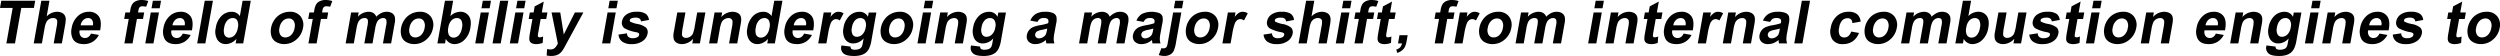 <svg xmlns="http://www.w3.org/2000/svg" viewBox="0 0 990.816 22.178"><g id="レイヤー_2" data-name="レイヤー 2"><g id="レイヤー_1-2" data-name="レイヤー 1"><path d="M2.529,17.2,5.02,3.15H0L.508.289H13.95L13.442,3.15H8.435L5.944,17.2Z"/><path d="M19.6.289,18.5,6.508a5.79,5.79,0,0,1,4.076-1.835,4.276,4.276,0,0,1,1.945.416A2.564,2.564,0,0,1,25.69,6.15a3.272,3.272,0,0,1,.37,1.431,12.975,12.975,0,0,1-.265,2.435L24.521,17.2H21.279l1.148-6.474a9.657,9.657,0,0,0,.249-2.446,1.274,1.274,0,0,0-.507-.825,1.835,1.835,0,0,0-1.116-.306,3.06,3.06,0,0,0-1.512.392A2.924,2.924,0,0,0,18.4,8.729a7.889,7.889,0,0,0-.709,2.337L16.605,17.2H13.363l3-16.916Z"/><path d="M36.055,13.305l3.133.542a6.822,6.822,0,0,1-2.446,2.706,6.593,6.593,0,0,1-3.528.928q-3.2,0-4.36-2.088a6.339,6.339,0,0,1-.464-4.223A8.132,8.132,0,0,1,30.828,6.4,6.265,6.265,0,0,1,35.16,4.673a4.533,4.533,0,0,1,4,1.806q1.262,1.806.531,5.533H31.563a2.888,2.888,0,0,0,.388,2.244,2.037,2.037,0,0,0,1.727.8,2.3,2.3,0,0,0,1.354-.416A3.269,3.269,0,0,0,36.055,13.305Zm.764-3.278a2.752,2.752,0,0,0-.347-2.14,1.85,1.85,0,0,0-1.555-.733,2.7,2.7,0,0,0-1.891.773,3.594,3.594,0,0,0-1.053,2.1Z"/><path d="M49.673,4.95h1.8l.163-.923a6.882,6.882,0,0,1,.738-2.308A3.36,3.36,0,0,1,53.805.479,5.182,5.182,0,0,1,56.123,0a8.331,8.331,0,0,1,2.638.416l-.84,2.261a6,6,0,0,0-1.455-.184,1.551,1.551,0,0,0-1.069.328,2.242,2.242,0,0,0-.529,1.264l-.153.865h2.423L56.686,7.5H54.263l-1.72,9.7H49.3l1.72-9.7h-1.8Z"/><path d="M57.583,17.2,59.755,4.95H63L60.825,17.2ZM60.049,3.289l.532-3h3.242l-.532,3Z"/><path d="M72.433,13.305l3.133.542a6.814,6.814,0,0,1-2.446,2.706,6.6,6.6,0,0,1-3.528.928q-3.2,0-4.361-2.088a6.34,6.34,0,0,1-.463-4.223A8.132,8.132,0,0,1,67.206,6.4a6.265,6.265,0,0,1,4.332-1.725,4.533,4.533,0,0,1,4,1.806q1.261,1.806.53,5.533H67.941a2.888,2.888,0,0,0,.388,2.244,2.037,2.037,0,0,0,1.727.8,2.3,2.3,0,0,0,1.354-.416A3.269,3.269,0,0,0,72.433,13.305Zm.764-3.278a2.752,2.752,0,0,0-.347-2.14A1.85,1.85,0,0,0,71.3,7.154a2.7,2.7,0,0,0-1.892.773,3.6,3.6,0,0,0-1.052,2.1Z"/><path d="M78.146,17.2l3-16.916h3.242l-3,16.916Z"/><path d="M96.393,17.2H93.381l.319-1.8a6.3,6.3,0,0,1-2.049,1.563,5.1,5.1,0,0,1-2.15.513,3.84,3.84,0,0,1-3.316-1.7,6.175,6.175,0,0,1-.664-4.749,8.178,8.178,0,0,1,2.3-4.737,5.719,5.719,0,0,1,3.991-1.621,3.768,3.768,0,0,1,3.251,1.708L96.147.289h3.244Zm-7.522-6.393a5.294,5.294,0,0,0,.039,2.839,1.985,1.985,0,0,0,1.967,1.269,2.894,2.894,0,0,0,2.073-.952,5.2,5.2,0,0,0,1.288-2.844,4.4,4.4,0,0,0-.222-3.041,1.983,1.983,0,0,0-1.786-.929,2.939,2.939,0,0,0-2.095.918A4.924,4.924,0,0,0,88.871,10.812Z"/><path d="M107.466,10.9a7.782,7.782,0,0,1,1.35-3.127,7.08,7.08,0,0,1,2.665-2.307,7.537,7.537,0,0,1,3.4-.8,5.127,5.127,0,0,1,4.238,1.806,5.428,5.428,0,0,1,.968,4.564,7.683,7.683,0,0,1-2.61,4.61,7.2,7.2,0,0,1-4.842,1.828,6.313,6.313,0,0,1-3.079-.761,4.048,4.048,0,0,1-1.93-2.233A6.947,6.947,0,0,1,107.466,10.9Zm3.293.174a3.624,3.624,0,0,0,.37,2.792,2.272,2.272,0,0,0,1.963.969,3.284,3.284,0,0,0,2.3-.969,4.915,4.915,0,0,0,1.358-2.816,3.612,3.612,0,0,0-.368-2.769,2.259,2.259,0,0,0-1.958-.969,3.3,3.3,0,0,0-2.306.969A4.845,4.845,0,0,0,110.759,11.078Z"/><path d="M122.605,4.95h1.8l.163-.923a6.9,6.9,0,0,1,.739-2.308,3.357,3.357,0,0,1,1.43-1.24A5.186,5.186,0,0,1,129.056,0a8.325,8.325,0,0,1,2.637.416l-.839,2.261a6,6,0,0,0-1.456-.184,1.548,1.548,0,0,0-1.068.328,2.235,2.235,0,0,0-.529,1.264l-.154.865h2.423l-.452,2.55H127.2l-1.719,9.7h-3.243l1.72-9.7h-1.8Z"/><path d="M139.162,4.95h2.988l-.3,1.674a5.839,5.839,0,0,1,4.165-1.951,3.647,3.647,0,0,1,1.957.485,2.891,2.891,0,0,1,1.159,1.466,7.285,7.285,0,0,1,2-1.466,4.806,4.806,0,0,1,2.082-.485,3.929,3.929,0,0,1,2.188.549,2.627,2.627,0,0,1,1.111,1.609A6.828,6.828,0,0,1,156.4,9.37L155.014,17.2h-3.243l1.242-7a5.009,5.009,0,0,0,.082-2.354,1.26,1.26,0,0,0-1.262-.693,2.552,2.552,0,0,0-1.354.416A2.957,2.957,0,0,0,149.4,8.787a9.677,9.677,0,0,0-.713,2.533L147.641,17.2H144.4l1.191-6.716a9.2,9.2,0,0,0,.234-2.308,1.169,1.169,0,0,0-.4-.773,1.492,1.492,0,0,0-.942-.254,2.713,2.713,0,0,0-1.421.4A2.85,2.85,0,0,0,142,8.724a9.591,9.591,0,0,0-.708,2.526L140.232,17.2H136.99Z"/><path d="M158.991,10.9a7.8,7.8,0,0,1,1.351-3.127,7.072,7.072,0,0,1,2.665-2.307,7.53,7.53,0,0,1,3.4-.8,5.127,5.127,0,0,1,4.239,1.806,5.431,5.431,0,0,1,.967,4.564,7.683,7.683,0,0,1-2.61,4.61,7.2,7.2,0,0,1-4.842,1.828,6.315,6.315,0,0,1-3.079-.761,4.052,4.052,0,0,1-1.93-2.233A6.947,6.947,0,0,1,158.991,10.9Zm3.293.174a3.624,3.624,0,0,0,.37,2.792,2.273,2.273,0,0,0,1.963.969,3.284,3.284,0,0,0,2.3-.969,4.909,4.909,0,0,0,1.358-2.816,3.612,3.612,0,0,0-.368-2.769,2.259,2.259,0,0,0-1.958-.969,3.3,3.3,0,0,0-2.3.969A4.84,4.84,0,0,0,162.284,11.078Z"/><path d="M173.353,17.2l3-16.916h3.242l-1.08,6.092a5.545,5.545,0,0,1,3.857-1.708,3.965,3.965,0,0,1,3.417,1.621q1.177,1.622.64,4.657a8.464,8.464,0,0,1-2.352,4.835,5.616,5.616,0,0,1-3.929,1.7,3.951,3.951,0,0,1-1.978-.524,3.831,3.831,0,0,1-1.485-1.552l-.319,1.8Zm4.352-6.393a4.857,4.857,0,0,0,.1,2.815,2.078,2.078,0,0,0,2.009,1.293A2.784,2.784,0,0,0,181.807,14a5.316,5.316,0,0,0,1.268-2.89,4.378,4.378,0,0,0-.225-3.029,1.982,1.982,0,0,0-1.785-.929,2.945,2.945,0,0,0-2.1.906A4.939,4.939,0,0,0,177.705,10.812Z"/><path d="M188.35,17.2,190.521,4.95h3.243L191.592,17.2Zm2.465-13.916.533-3h3.242l-.532,3Z"/><path d="M195.208,17.2l3-16.916h3.242l-3,16.916Z"/><path d="M202.066,17.2,204.238,4.95h3.242L205.309,17.2Zm2.466-13.916.532-3h3.243l-.533,3Z"/><path d="M216.95,4.95l-.458,2.585h-2.215l-.876,4.939a12.762,12.762,0,0,0-.246,1.748.564.564,0,0,0,.216.409.79.79,0,0,0,.519.162,4.688,4.688,0,0,0,1.359-.312L215.081,17a7.088,7.088,0,0,1-2.647.484,3.7,3.7,0,0,1-1.53-.293,1.806,1.806,0,0,1-.9-.762,2.634,2.634,0,0,1-.233-1.264,16.181,16.181,0,0,1,.3-2.285l.947-5.342h-1.489l.458-2.585h1.489l.432-2.434L215.5.623l-.767,4.327Z"/><path d="M218.6,4.95h3.45l1.389,8.7,4.4-8.7H231.2l-6.417,11.793-1.151,2.135a11.084,11.084,0,0,1-1.1,1.639,4.62,4.62,0,0,1-1.052.917,4.7,4.7,0,0,1-1.331.548,6.82,6.82,0,0,1-1.691.2,8.106,8.106,0,0,1-1.8-.2l.162-2.539a6.77,6.77,0,0,0,1.346.15,2.414,2.414,0,0,0,1.791-.663,5.817,5.817,0,0,0,1.131-1.691Z"/><path d="M238.619,17.2,240.791,4.95h3.242L241.861,17.2Zm2.466-13.916.532-3h3.242l-.532,3Z"/><path d="M245.134,13.708l3.342-.5a1.949,1.949,0,0,0,.588,1.437,2.477,2.477,0,0,0,1.69.49,3.626,3.626,0,0,0,1.974-.461,1.274,1.274,0,0,0,.58-.866.741.741,0,0,0-.121-.611,2.139,2.139,0,0,0-1.01-.427,14.885,14.885,0,0,1-4.693-1.581,2.648,2.648,0,0,1-.965-2.758,4.2,4.2,0,0,1,1.732-2.677,6.722,6.722,0,0,1,4.093-1.085,6.047,6.047,0,0,1,3.593.82,3.347,3.347,0,0,1,1.255,2.423l-3.158.565a1.515,1.515,0,0,0-.55-1.1,2.4,2.4,0,0,0-1.5-.381,3.907,3.907,0,0,0-1.9.358.957.957,0,0,0-.486.658.6.6,0,0,0,.219.588,10.405,10.405,0,0,0,2.867.912,7.466,7.466,0,0,1,3.363,1.442,2.584,2.584,0,0,1,.588,2.412,4.591,4.591,0,0,1-1.922,2.9,7.154,7.154,0,0,1-4.38,1.211,5.993,5.993,0,0,1-3.783-1.015A3.742,3.742,0,0,1,245.134,13.708Z"/><path d="M274.376,17.2l.325-1.835a6.086,6.086,0,0,1-2.034,1.546,5.545,5.545,0,0,1-2.4.565,3.971,3.971,0,0,1-2.12-.542A2.5,2.5,0,0,1,267,15.416a6.527,6.527,0,0,1,.042-2.711l1.375-7.755h3.242l-1,5.632a15.865,15.865,0,0,0-.383,3.167,1.381,1.381,0,0,0,.489.923,1.742,1.742,0,0,0,1.14.34,2.946,2.946,0,0,0,1.569-.455,3.012,3.012,0,0,0,1.1-1.131,14.427,14.427,0,0,0,.828-3.306l.916-5.17h3.243L277.388,17.2Z"/><path d="M292.193,17.2h-3.242l1.109-6.254a9.7,9.7,0,0,0,.247-2.568,1.431,1.431,0,0,0-.515-.9,1.669,1.669,0,0,0-1.067-.324A3.113,3.113,0,0,0,286,8.839a11.61,11.61,0,0,0-.747,2.815l-.983,5.551h-3.244L283.2,4.95h3.012l-.319,1.8A5.966,5.966,0,0,1,290.3,4.673a4.387,4.387,0,0,1,1.893.387,2.558,2.558,0,0,1,1.169.986,3.006,3.006,0,0,1,.394,1.362,10.134,10.134,0,0,1-.208,2.181Z"/><path d="M307.1,17.2h-3.012l.318-1.8a6.284,6.284,0,0,1-2.048,1.563,5.1,5.1,0,0,1-2.15.513,3.839,3.839,0,0,1-3.316-1.7,6.175,6.175,0,0,1-.664-4.749,8.178,8.178,0,0,1,2.3-4.737,5.719,5.719,0,0,1,3.992-1.621,3.767,3.767,0,0,1,3.25,1.708L306.852.289H310.1Zm-7.522-6.393a5.294,5.294,0,0,0,.039,2.839,1.986,1.986,0,0,0,1.967,1.269,2.892,2.892,0,0,0,2.073-.952,5.2,5.2,0,0,0,1.288-2.844,4.4,4.4,0,0,0-.222-3.041,1.982,1.982,0,0,0-1.785-.929,2.94,2.94,0,0,0-2.1.918A4.924,4.924,0,0,0,299.575,10.812Z"/><path d="M318.663,13.305l3.134.542a6.822,6.822,0,0,1-2.446,2.706,6.6,6.6,0,0,1-3.529.928q-3.2,0-4.36-2.088A6.339,6.339,0,0,1,311,11.17,8.133,8.133,0,0,1,313.437,6.4a6.264,6.264,0,0,1,4.332-1.725,4.533,4.533,0,0,1,4,1.806q1.26,1.806.53,5.533h-8.123a2.88,2.88,0,0,0,.388,2.244,2.036,2.036,0,0,0,1.726.8,2.305,2.305,0,0,0,1.355-.416A3.276,3.276,0,0,0,318.663,13.305Zm.765-3.278a2.756,2.756,0,0,0-.348-2.14,1.848,1.848,0,0,0-1.555-.733,2.7,2.7,0,0,0-1.891.773,3.594,3.594,0,0,0-1.053,2.1Z"/><path d="M327.524,17.2h-3.242L326.454,4.95h3.012l-.309,1.743a6.775,6.775,0,0,1,1.679-1.627,2.912,2.912,0,0,1,1.472-.393,3.579,3.579,0,0,1,2.026.612l-1.5,2.827a2.426,2.426,0,0,0-1.43-.531,2.087,2.087,0,0,0-1.22.375,3.248,3.248,0,0,0-.985,1.356,20.888,20.888,0,0,0-1,4.108Z"/><path d="M333.486,18.012l3.625.45a1.063,1.063,0,0,0,.269.889,2.145,2.145,0,0,0,1.392.346,4.189,4.189,0,0,0,1.972-.381,2.019,2.019,0,0,0,.791-.819,5.432,5.432,0,0,0,.414-1.489l.318-1.788a5.36,5.36,0,0,1-4.022,1.985,3.684,3.684,0,0,1-3.542-2.089,6.455,6.455,0,0,1-.4-4.108A8.09,8.09,0,0,1,336.618,6.3a5.732,5.732,0,0,1,3.975-1.627,3.658,3.658,0,0,1,3.4,2l.305-1.719h3.035l-1.949,11a12.188,12.188,0,0,1-.932,3.242,5.147,5.147,0,0,1-1.3,1.685,5.528,5.528,0,0,1-1.9.958,9.744,9.744,0,0,1-2.79.346q-3.115,0-4.231-1.067a2.838,2.838,0,0,1-.824-2.706C333.425,18.3,333.451,18.167,333.486,18.012Zm4.171-7.188a4.023,4.023,0,0,0,.249,2.856,1.92,1.92,0,0,0,1.7.905,3.1,3.1,0,0,0,2.173-.929,4.817,4.817,0,0,0,1.307-2.752,3.879,3.879,0,0,0-.284-2.827,2.056,2.056,0,0,0-1.821-.923,2.889,2.889,0,0,0-2.083.906A5.034,5.034,0,0,0,337.657,10.824Z"/><path d="M349.154,10.9a7.8,7.8,0,0,1,1.351-3.127,7.084,7.084,0,0,1,2.664-2.307,7.537,7.537,0,0,1,3.4-.8,5.127,5.127,0,0,1,4.239,1.806,5.428,5.428,0,0,1,.967,4.564,7.679,7.679,0,0,1-2.611,4.61,7.2,7.2,0,0,1-4.841,1.828,6.315,6.315,0,0,1-3.079-.761,4.052,4.052,0,0,1-1.93-2.233A6.947,6.947,0,0,1,349.154,10.9Zm3.293.174a3.624,3.624,0,0,0,.37,2.792,2.273,2.273,0,0,0,1.963.969,3.283,3.283,0,0,0,2.3-.969,4.9,4.9,0,0,0,1.358-2.816,3.612,3.612,0,0,0-.368-2.769,2.258,2.258,0,0,0-1.957-.969,3.3,3.3,0,0,0-2.306.969A4.84,4.84,0,0,0,352.447,11.078Z"/><path d="M363.611,17.2,365.783,4.95h3.242L366.854,17.2Zm2.466-13.916.532-3h3.243l-.533,3Z"/><path d="M381.628,17.2h-3.242l1.108-6.254a9.606,9.606,0,0,0,.247-2.568,1.426,1.426,0,0,0-.514-.9,1.672,1.672,0,0,0-1.068-.324,3.11,3.11,0,0,0-2.727,1.685,11.61,11.61,0,0,0-.747,2.815L373.7,17.2h-3.243L372.63,4.95h3.012l-.32,1.8a5.967,5.967,0,0,1,4.407-2.077,4.395,4.395,0,0,1,1.894.387,2.558,2.558,0,0,1,1.169.986,3.031,3.031,0,0,1,.394,1.362,10.134,10.134,0,0,1-.208,2.181Z"/><path d="M384.85,18.012l3.625.45a1.06,1.06,0,0,0,.268.889,2.15,2.15,0,0,0,1.393.346,4.184,4.184,0,0,0,1.971-.381,2.013,2.013,0,0,0,.791-.819,5.4,5.4,0,0,0,.414-1.489l.318-1.788a5.358,5.358,0,0,1-4.022,1.985,3.684,3.684,0,0,1-3.542-2.089,6.455,6.455,0,0,1-.4-4.108A8.09,8.09,0,0,1,387.981,6.3a5.732,5.732,0,0,1,3.975-1.627,3.658,3.658,0,0,1,3.4,2l.3-1.719h3.035l-1.949,11a12.193,12.193,0,0,1-.931,3.242,5.149,5.149,0,0,1-1.3,1.685,5.528,5.528,0,0,1-1.9.958,9.739,9.739,0,0,1-2.79.346q-3.115,0-4.23-1.067a2.836,2.836,0,0,1-.824-2.706C384.788,18.3,384.814,18.167,384.85,18.012Zm4.171-7.188a4.012,4.012,0,0,0,.249,2.856,1.918,1.918,0,0,0,1.7.905,3.1,3.1,0,0,0,2.173-.929,4.822,4.822,0,0,0,1.306-2.752,3.874,3.874,0,0,0-.284-2.827,2.055,2.055,0,0,0-1.82-.923,2.886,2.886,0,0,0-2.083.906A5.02,5.02,0,0,0,389.021,10.824Z"/><path d="M411.171,8.689l-2.848-.531A5.872,5.872,0,0,1,410.5,5.527a7.04,7.04,0,0,1,3.752-.854,7.115,7.115,0,0,1,3.14.514,2.489,2.489,0,0,1,1.262,1.3,6.392,6.392,0,0,1-.082,2.9l-.7,3.785a13.269,13.269,0,0,0-.267,2.383,6.111,6.111,0,0,0,.292,1.644h-3.208q-.071-.324-.142-.958-.029-.288-.048-.381a7.4,7.4,0,0,1-1.992,1.212,5.624,5.624,0,0,1-2.09.4,3.556,3.556,0,0,1-2.8-1.026,2.942,2.942,0,0,1-.629-2.6,4.112,4.112,0,0,1,.824-1.852,4.19,4.19,0,0,1,1.61-1.246A12.616,12.616,0,0,1,412.127,10a19.937,19.937,0,0,0,3.291-.8l.058-.323a1.482,1.482,0,0,0-.226-1.333,2.446,2.446,0,0,0-1.672-.4,2.624,2.624,0,0,0-1.41.341A3.048,3.048,0,0,0,411.171,8.689Zm3.873,2.631q-.66.207-2.061.5a6.964,6.964,0,0,0-1.866.565,1.693,1.693,0,0,0-.837,1.143,1.364,1.364,0,0,0,.3,1.177,1.487,1.487,0,0,0,1.2.5,3.28,3.28,0,0,0,1.776-.577,2.609,2.609,0,0,0,.963-1.073,7,7,0,0,0,.408-1.581Z"/><path d="M429.822,4.95h2.989l-.3,1.674a5.839,5.839,0,0,1,4.165-1.951,3.647,3.647,0,0,1,1.957.485A2.891,2.891,0,0,1,439.8,6.624a7.285,7.285,0,0,1,2-1.466,4.809,4.809,0,0,1,2.082-.485,3.929,3.929,0,0,1,2.188.549,2.627,2.627,0,0,1,1.111,1.609,6.784,6.784,0,0,1-.116,2.539L445.674,17.2h-3.242l1.241-7a5.009,5.009,0,0,0,.082-2.354,1.26,1.26,0,0,0-1.262-.693,2.552,2.552,0,0,0-1.354.416,2.948,2.948,0,0,0-1.081,1.217,9.631,9.631,0,0,0-.714,2.533L438.3,17.2h-3.242l1.19-6.716a9.2,9.2,0,0,0,.234-2.308,1.169,1.169,0,0,0-.4-.773,1.489,1.489,0,0,0-.941-.254,2.717,2.717,0,0,0-1.422.4,2.85,2.85,0,0,0-1.067,1.166,9.631,9.631,0,0,0-.708,2.526L430.893,17.2H427.65Z"/><path d="M453.233,8.689l-2.847-.531a5.865,5.865,0,0,1,2.174-2.631,9.161,9.161,0,0,1,6.891-.34,2.488,2.488,0,0,1,1.263,1.3,6.407,6.407,0,0,1-.082,2.9l-.7,3.785a13.2,13.2,0,0,0-.268,2.383,6.15,6.15,0,0,0,.292,1.644h-3.208q-.071-.324-.141-.958-.03-.288-.048-.381a7.416,7.416,0,0,1-1.993,1.212,5.615,5.615,0,0,1-2.089.4,3.554,3.554,0,0,1-2.8-1.026,2.939,2.939,0,0,1-.63-2.6,4.112,4.112,0,0,1,.824-1.852,4.193,4.193,0,0,1,1.611-1.246A12.588,12.588,0,0,1,454.189,10a19.883,19.883,0,0,0,3.291-.8l.058-.323a1.482,1.482,0,0,0-.226-1.333,2.443,2.443,0,0,0-1.671-.4,2.628,2.628,0,0,0-1.411.341A3.048,3.048,0,0,0,453.233,8.689Zm3.873,2.631q-.659.207-2.06.5a6.938,6.938,0,0,0-1.866.565,1.69,1.69,0,0,0-.837,1.143,1.361,1.361,0,0,0,.3,1.177,1.486,1.486,0,0,0,1.2.5,3.277,3.277,0,0,0,1.775-.577,2.611,2.611,0,0,0,.964-1.073,7.015,7.015,0,0,0,.407-1.581Z"/><path d="M468.187,4.95l-2.105,11.874a13.458,13.458,0,0,1-.892,3.306,3.454,3.454,0,0,1-1.443,1.506,4.677,4.677,0,0,1-2.318.542,6.535,6.535,0,0,1-1.029-.087,10.2,10.2,0,0,1-1.16-.259l1.057-2.77c.148.031.289.056.419.076a2.606,2.606,0,0,0,.37.029,1.628,1.628,0,0,0,.852-.214,1.333,1.333,0,0,0,.512-.514,9.1,9.1,0,0,0,.422-1.8L464.944,4.95Zm-2.949-1.661.533-3h3.242l-.533,3Z"/><path d="M470.111,10.9a7.8,7.8,0,0,1,1.351-3.127,7.084,7.084,0,0,1,2.664-2.307,7.537,7.537,0,0,1,3.4-.8,5.127,5.127,0,0,1,4.239,1.806,5.428,5.428,0,0,1,.967,4.564,7.679,7.679,0,0,1-2.611,4.61,7.2,7.2,0,0,1-4.841,1.828,6.315,6.315,0,0,1-3.079-.761,4.052,4.052,0,0,1-1.93-2.233A6.947,6.947,0,0,1,470.111,10.9Zm3.293.174a3.628,3.628,0,0,0,.37,2.792,2.273,2.273,0,0,0,1.963.969,3.283,3.283,0,0,0,2.3-.969,4.9,4.9,0,0,0,1.358-2.816,3.612,3.612,0,0,0-.368-2.769,2.258,2.258,0,0,0-1.957-.969,3.3,3.3,0,0,0-2.306.969A4.84,4.84,0,0,0,473.4,11.078Z"/><path d="M487.714,17.2h-3.242L486.644,4.95h3.011l-.308,1.743a6.774,6.774,0,0,1,1.678-1.627,2.915,2.915,0,0,1,1.472-.393,3.579,3.579,0,0,1,2.026.612l-1.5,2.827a2.428,2.428,0,0,0-1.43-.531,2.092,2.092,0,0,0-1.221.375,3.256,3.256,0,0,0-.984,1.356,20.888,20.888,0,0,0-1,4.108Z"/><path d="M500.794,13.708l3.342-.5a1.945,1.945,0,0,0,.589,1.437,2.473,2.473,0,0,0,1.689.49,3.626,3.626,0,0,0,1.974-.461,1.274,1.274,0,0,0,.58-.866.741.741,0,0,0-.121-.611,2.139,2.139,0,0,0-1.01-.427,14.865,14.865,0,0,1-4.692-1.581,2.647,2.647,0,0,1-.966-2.758,4.2,4.2,0,0,1,1.732-2.677A6.722,6.722,0,0,1,508,4.673a6.047,6.047,0,0,1,3.593.82,3.351,3.351,0,0,1,1.256,2.423l-3.159.565a1.518,1.518,0,0,0-.549-1.1,2.4,2.4,0,0,0-1.5-.381,3.907,3.907,0,0,0-1.9.358.956.956,0,0,0-.485.658.6.6,0,0,0,.218.588,10.4,10.4,0,0,0,2.868.912,7.466,7.466,0,0,1,3.362,1.442,2.584,2.584,0,0,1,.588,2.412,4.587,4.587,0,0,1-1.922,2.9A7.154,7.154,0,0,1,506,17.481a5.993,5.993,0,0,1-3.783-1.015A3.742,3.742,0,0,1,500.794,13.708Z"/><path d="M520.888.289l-1.1,6.219a5.79,5.79,0,0,1,4.076-1.835,4.284,4.284,0,0,1,1.946.416,2.574,2.574,0,0,1,1.168,1.061,3.285,3.285,0,0,1,.369,1.431,12.975,12.975,0,0,1-.265,2.435L525.806,17.2h-3.243l1.148-6.474a9.657,9.657,0,0,0,.249-2.446,1.27,1.27,0,0,0-.507-.825,1.833,1.833,0,0,0-1.116-.306,3.06,3.06,0,0,0-1.512.392,2.922,2.922,0,0,0-1.138,1.183,7.829,7.829,0,0,0-.709,2.337L517.89,17.2h-3.243l3-16.916Z"/><path d="M529.4,17.2,531.573,4.95h3.242L532.644,17.2Zm2.466-13.916.532-3h3.243l-.533,3Z"/><path d="M537.192,4.95h1.8l.163-.923a6.9,6.9,0,0,1,.739-2.308,3.357,3.357,0,0,1,1.43-1.24A5.186,5.186,0,0,1,543.643,0a8.33,8.33,0,0,1,2.637.416l-.84,2.261a5.989,5.989,0,0,0-1.455-.184,1.548,1.548,0,0,0-1.068.328,2.235,2.235,0,0,0-.529,1.264l-.154.865h2.423l-.452,2.55h-2.423l-1.72,9.7H536.82l1.72-9.7h-1.8Z"/><path d="M553.149,4.95l-.458,2.585h-2.214l-.876,4.939a12.672,12.672,0,0,0-.247,1.748.564.564,0,0,0,.216.409.79.79,0,0,0,.519.162,4.681,4.681,0,0,0,1.359-.312L551.28,17a7.088,7.088,0,0,1-2.647.484,3.688,3.688,0,0,1-1.529-.293,1.8,1.8,0,0,1-.9-.762,2.623,2.623,0,0,1-.232-1.264,16.125,16.125,0,0,1,.3-2.285l.948-5.342h-1.49l.458-2.585h1.49l.431-2.434L551.7.623l-.766,4.327Z"/><path d="M554.646,13.962h3.244l-.411,2.32a8.937,8.937,0,0,1-.637,2.221,4.233,4.233,0,0,1-1.176,1.459,5.883,5.883,0,0,1-1.894,1.016l-.4-1.338a3.443,3.443,0,0,0,1.554-.889,3.178,3.178,0,0,0,.713-1.546h-1.57Z"/><path d="M568.982,4.95h1.8l.163-.923a6.9,6.9,0,0,1,.739-2.308,3.357,3.357,0,0,1,1.43-1.24A5.186,5.186,0,0,1,575.433,0a8.33,8.33,0,0,1,2.637.416l-.84,2.261a5.989,5.989,0,0,0-1.455-.184,1.548,1.548,0,0,0-1.068.328,2.235,2.235,0,0,0-.529,1.264l-.154.865h2.423L576,7.5h-2.423l-1.719,9.7H568.61l1.72-9.7h-1.8Z"/><path d="M579.648,17.2h-3.242L578.578,4.95h3.012l-.309,1.743a6.775,6.775,0,0,1,1.679-1.627,2.912,2.912,0,0,1,1.472-.393,3.579,3.579,0,0,1,2.026.612l-1.5,2.827a2.426,2.426,0,0,0-1.43-.531,2.087,2.087,0,0,0-1.22.375,3.248,3.248,0,0,0-.985,1.356,20.963,20.963,0,0,0-1,4.108Z"/><path d="M586.347,10.9a7.782,7.782,0,0,1,1.35-3.127,7.08,7.08,0,0,1,2.665-2.307,7.534,7.534,0,0,1,3.4-.8A5.127,5.127,0,0,1,598,6.479a5.428,5.428,0,0,1,.968,4.564,7.679,7.679,0,0,1-2.611,4.61,7.2,7.2,0,0,1-4.841,1.828,6.313,6.313,0,0,1-3.079-.761,4.048,4.048,0,0,1-1.93-2.233A6.936,6.936,0,0,1,586.347,10.9Zm3.293.174a3.624,3.624,0,0,0,.37,2.792,2.272,2.272,0,0,0,1.963.969,3.282,3.282,0,0,0,2.3-.969,4.91,4.91,0,0,0,1.359-2.816,3.612,3.612,0,0,0-.368-2.769,2.261,2.261,0,0,0-1.958-.969A3.3,3.3,0,0,0,591,8.285,4.839,4.839,0,0,0,589.64,11.078Z"/><path d="M602.825,4.95h2.988l-.3,1.674a5.839,5.839,0,0,1,4.165-1.951,3.647,3.647,0,0,1,1.957.485A2.891,2.891,0,0,1,612.8,6.624a7.285,7.285,0,0,1,2-1.466,4.806,4.806,0,0,1,2.082-.485,3.929,3.929,0,0,1,2.188.549,2.627,2.627,0,0,1,1.111,1.609,6.784,6.784,0,0,1-.116,2.539L618.677,17.2h-3.242l1.241-7a5,5,0,0,0,.082-2.354,1.26,1.26,0,0,0-1.262-.693,2.552,2.552,0,0,0-1.354.416,2.946,2.946,0,0,0-1.08,1.217,9.586,9.586,0,0,0-.715,2.533L611.3,17.2h-3.242l1.19-6.716a9.2,9.2,0,0,0,.234-2.308,1.169,1.169,0,0,0-.4-.773,1.49,1.49,0,0,0-.942-.254,2.719,2.719,0,0,0-1.422.4,2.855,2.855,0,0,0-1.066,1.166,9.631,9.631,0,0,0-.708,2.526L603.9,17.2h-3.243Z"/><path d="M629.419,17.2,631.591,4.95h3.242L632.661,17.2Zm2.466-13.916.532-3h3.242l-.532,3Z"/><path d="M647.436,17.2h-3.243l1.109-6.254a9.7,9.7,0,0,0,.247-2.568,1.423,1.423,0,0,0-.515-.9,1.669,1.669,0,0,0-1.067-.324,3.113,3.113,0,0,0-2.728,1.685,11.61,11.61,0,0,0-.747,2.815l-.983,5.551h-3.243L638.438,4.95h3.011l-.319,1.8a5.966,5.966,0,0,1,4.407-2.077,4.395,4.395,0,0,1,1.894.387,2.563,2.563,0,0,1,1.169.986,3.018,3.018,0,0,1,.393,1.362,10.134,10.134,0,0,1-.208,2.181Z"/><path d="M658.875,4.95l-.458,2.585H656.2l-.876,4.939a12.414,12.414,0,0,0-.246,1.748.564.564,0,0,0,.216.409.792.792,0,0,0,.519.162,4.7,4.7,0,0,0,1.359-.312L657.005,17a7.088,7.088,0,0,1-2.647.484,3.691,3.691,0,0,1-1.529-.293,1.806,1.806,0,0,1-.9-.762,2.612,2.612,0,0,1-.232-1.264,15.971,15.971,0,0,1,.3-2.285l.947-5.342h-1.489l.458-2.585h1.489l.432-2.434L657.427.623,656.66,4.95Z"/><path d="M667.259,13.305l3.134.542a6.817,6.817,0,0,1-2.447,2.706,6.593,6.593,0,0,1-3.528.928q-3.2,0-4.36-2.088a6.333,6.333,0,0,1-.464-4.223A8.138,8.138,0,0,1,662.032,6.4a6.265,6.265,0,0,1,4.332-1.725,4.531,4.531,0,0,1,4,1.806q1.261,1.806.531,5.533h-8.123a2.884,2.884,0,0,0,.387,2.244,2.039,2.039,0,0,0,1.727.8,2.3,2.3,0,0,0,1.354-.416A3.269,3.269,0,0,0,667.259,13.305Zm.764-3.278a2.752,2.752,0,0,0-.347-2.14,1.85,1.85,0,0,0-1.555-.733,2.7,2.7,0,0,0-1.892.773,3.6,3.6,0,0,0-1.052,2.1Z"/><path d="M676.121,17.2h-3.242L675.051,4.95h3.011l-.308,1.743a6.775,6.775,0,0,1,1.679-1.627,2.911,2.911,0,0,1,1.471-.393,3.582,3.582,0,0,1,2.027.612l-1.5,2.827A2.428,2.428,0,0,0,680,7.581a2.092,2.092,0,0,0-1.221.375,3.256,3.256,0,0,0-.984,1.356,20.963,20.963,0,0,0-1,4.108Z"/><path d="M693.96,17.2h-3.242l1.108-6.254a9.606,9.606,0,0,0,.247-2.568,1.426,1.426,0,0,0-.514-.9,1.672,1.672,0,0,0-1.068-.324,3.11,3.11,0,0,0-2.727,1.685,11.61,11.61,0,0,0-.747,2.815l-.984,5.551H682.79L684.962,4.95h3.012l-.32,1.8a5.968,5.968,0,0,1,4.408-2.077,4.393,4.393,0,0,1,1.893.387,2.558,2.558,0,0,1,1.169.986,3.031,3.031,0,0,1,.394,1.362,10.134,10.134,0,0,1-.208,2.181Z"/><path d="M701.545,8.689,698.7,8.158a5.872,5.872,0,0,1,2.174-2.631,7.04,7.04,0,0,1,3.752-.854,7.115,7.115,0,0,1,3.14.514,2.489,2.489,0,0,1,1.262,1.3,6.4,6.4,0,0,1-.081,2.9l-.7,3.785a13.269,13.269,0,0,0-.267,2.383,6.111,6.111,0,0,0,.292,1.644h-3.208q-.071-.324-.142-.958c-.02-.192-.035-.319-.048-.381a7.4,7.4,0,0,1-1.992,1.212,5.624,5.624,0,0,1-2.09.4,3.556,3.556,0,0,1-2.8-1.026,2.942,2.942,0,0,1-.629-2.6,4.112,4.112,0,0,1,.824-1.852,4.2,4.2,0,0,1,1.61-1.246A12.616,12.616,0,0,1,702.5,10a19.937,19.937,0,0,0,3.291-.8l.058-.323a1.482,1.482,0,0,0-.226-1.333,2.446,2.446,0,0,0-1.672-.4,2.624,2.624,0,0,0-1.41.341A3.048,3.048,0,0,0,701.545,8.689Zm3.873,2.631q-.658.207-2.061.5a6.964,6.964,0,0,0-1.866.565,1.693,1.693,0,0,0-.837,1.143,1.364,1.364,0,0,0,.3,1.177,1.487,1.487,0,0,0,1.2.5,3.28,3.28,0,0,0,1.776-.577,2.609,2.609,0,0,0,.963-1.073,7,7,0,0,0,.408-1.581Z"/><path d="M711.12,17.2l3-16.916h3.242l-3,16.916Z"/><path d="M737.41,8.574l-3.3.576a1.931,1.931,0,0,0-.477-1.442,1.892,1.892,0,0,0-1.4-.484,2.9,2.9,0,0,0-2.081.836,5.048,5.048,0,0,0-1.217,2.8,4.566,4.566,0,0,0,.186,3.081,1.99,1.99,0,0,0,1.809.9,2.552,2.552,0,0,0,1.6-.525,3.931,3.931,0,0,0,1.151-1.806l3.089.543a7.177,7.177,0,0,1-2.491,3.311,6.778,6.778,0,0,1-3.972,1.119,4.7,4.7,0,0,1-3.986-1.7,5.821,5.821,0,0,1-.766-4.7,7.939,7.939,0,0,1,2.442-4.725,6.739,6.739,0,0,1,4.639-1.691,5.161,5.161,0,0,1,3.388.964A4.285,4.285,0,0,1,737.41,8.574Z"/><path d="M739.123,10.9a7.784,7.784,0,0,1,1.351-3.127,7.077,7.077,0,0,1,2.664-2.307,7.537,7.537,0,0,1,3.4-.8,5.124,5.124,0,0,1,4.238,1.806,5.428,5.428,0,0,1,.968,4.564,7.679,7.679,0,0,1-2.611,4.61,7.2,7.2,0,0,1-4.841,1.828,6.315,6.315,0,0,1-3.079-.761,4.052,4.052,0,0,1-1.93-2.233A6.947,6.947,0,0,1,739.123,10.9Zm3.293.174a3.624,3.624,0,0,0,.37,2.792,2.272,2.272,0,0,0,1.963.969,3.284,3.284,0,0,0,2.3-.969,4.915,4.915,0,0,0,1.358-2.816,3.612,3.612,0,0,0-.368-2.769,2.258,2.258,0,0,0-1.957-.969,3.3,3.3,0,0,0-2.307.969A4.845,4.845,0,0,0,742.416,11.078Z"/><path d="M755.6,4.95h2.988l-.3,1.674a5.84,5.84,0,0,1,4.165-1.951,3.645,3.645,0,0,1,1.957.485,2.886,2.886,0,0,1,1.159,1.466,7.315,7.315,0,0,1,2-1.466,4.809,4.809,0,0,1,2.082-.485,3.932,3.932,0,0,1,2.189.549,2.629,2.629,0,0,1,1.11,1.609,6.8,6.8,0,0,1-.115,2.539L771.453,17.2h-3.242l1.241-7a5.009,5.009,0,0,0,.082-2.354,1.259,1.259,0,0,0-1.262-.693,2.552,2.552,0,0,0-1.354.416,2.955,2.955,0,0,0-1.081,1.217,9.631,9.631,0,0,0-.714,2.533L764.08,17.2h-3.242l1.19-6.716a9.275,9.275,0,0,0,.235-2.308,1.174,1.174,0,0,0-.4-.773,1.489,1.489,0,0,0-.941-.254,2.717,2.717,0,0,0-1.422.4,2.848,2.848,0,0,0-1.066,1.166,9.591,9.591,0,0,0-.708,2.526L756.672,17.2H753.43Z"/><path d="M774.953,17.2l3-16.916h3.242l-1.08,6.092a5.547,5.547,0,0,1,3.858-1.708,3.965,3.965,0,0,1,3.417,1.621q1.177,1.622.639,4.657a8.463,8.463,0,0,1-2.351,4.835,5.618,5.618,0,0,1-3.929,1.7,3.951,3.951,0,0,1-1.978-.524,3.818,3.818,0,0,1-1.485-1.552l-.319,1.8Zm4.353-6.393a4.859,4.859,0,0,0,.1,2.815,2.078,2.078,0,0,0,2.01,1.293A2.78,2.78,0,0,0,783.407,14a5.309,5.309,0,0,0,1.268-2.89,4.367,4.367,0,0,0-.225-3.029,1.979,1.979,0,0,0-1.784-.929,2.947,2.947,0,0,0-2.1.906A4.931,4.931,0,0,0,779.306,10.812Z"/><path d="M797.992,17.2l.325-1.835a6.086,6.086,0,0,1-2.034,1.546,5.545,5.545,0,0,1-2.4.565,3.976,3.976,0,0,1-2.12-.542,2.5,2.5,0,0,1-1.15-1.523,6.531,6.531,0,0,1,.043-2.711l1.374-7.755h3.242l-1,5.632a15.829,15.829,0,0,0-.382,3.167,1.377,1.377,0,0,0,.489.923,1.738,1.738,0,0,0,1.14.34,2.942,2.942,0,0,0,1.568-.455,3.012,3.012,0,0,0,1.1-1.131,14.409,14.409,0,0,0,.829-3.306l.916-5.17h3.242L801,17.2Z"/><path d="M804.269,13.708l3.341-.5a1.953,1.953,0,0,0,.589,1.437,2.475,2.475,0,0,0,1.69.49,3.62,3.62,0,0,0,1.973-.461,1.267,1.267,0,0,0,.58-.866.741.741,0,0,0-.121-.611,2.129,2.129,0,0,0-1.009-.427,14.874,14.874,0,0,1-4.693-1.581,2.649,2.649,0,0,1-.966-2.758,4.2,4.2,0,0,1,1.733-2.677,6.722,6.722,0,0,1,4.093-1.085,6.044,6.044,0,0,1,3.592.82,3.344,3.344,0,0,1,1.256,2.423l-3.158.565a1.519,1.519,0,0,0-.55-1.1,2.4,2.4,0,0,0-1.5-.381,3.907,3.907,0,0,0-1.9.358.957.957,0,0,0-.486.658.6.6,0,0,0,.219.588,10.405,10.405,0,0,0,2.867.912,7.471,7.471,0,0,1,3.363,1.442,2.582,2.582,0,0,1,.587,2.412,4.585,4.585,0,0,1-1.921,2.9,7.158,7.158,0,0,1-4.38,1.211,6,6,0,0,1-3.784-1.015A3.741,3.741,0,0,1,804.269,13.708Z"/><path d="M826.047,4.95l-.458,2.585h-2.215l-.876,4.939a12.414,12.414,0,0,0-.246,1.748.564.564,0,0,0,.216.409.79.79,0,0,0,.519.162,4.7,4.7,0,0,0,1.359-.312L824.177,17a7.088,7.088,0,0,1-2.647.484A3.691,3.691,0,0,1,820,17.188a1.8,1.8,0,0,1-.9-.762,2.6,2.6,0,0,1-.232-1.264,15.971,15.971,0,0,1,.3-2.285l.947-5.342h-1.489l.458-2.585h1.489l.432-2.434L824.6.623l-.767,4.327Z"/><path d="M826.7,17.2,828.876,4.95h3.242L829.946,17.2ZM829.17,3.289l.532-3h3.242l-.532,3Z"/><path d="M834.023,10.9a7.8,7.8,0,0,1,1.351-3.127,7.084,7.084,0,0,1,2.664-2.307,7.537,7.537,0,0,1,3.4-.8,5.127,5.127,0,0,1,4.239,1.806,5.432,5.432,0,0,1,.968,4.564,7.685,7.685,0,0,1-2.612,4.61,7.2,7.2,0,0,1-4.841,1.828,6.315,6.315,0,0,1-3.079-.761,4.05,4.05,0,0,1-1.929-2.233A6.935,6.935,0,0,1,834.023,10.9Zm3.293.174a3.628,3.628,0,0,0,.371,2.792,2.27,2.27,0,0,0,1.962.969,3.283,3.283,0,0,0,2.3-.969,4.91,4.91,0,0,0,1.359-2.816,3.616,3.616,0,0,0-.369-2.769,2.258,2.258,0,0,0-1.957-.969,3.3,3.3,0,0,0-2.306.969A4.84,4.84,0,0,0,837.316,11.078Z"/><path d="M859.61,17.2h-3.242l1.109-6.254a9.7,9.7,0,0,0,.247-2.568,1.431,1.431,0,0,0-.515-.9,1.669,1.669,0,0,0-1.067-.324,3.113,3.113,0,0,0-2.728,1.685,11.61,11.61,0,0,0-.747,2.815l-.983,5.551H848.44L850.612,4.95h3.012l-.319,1.8a5.966,5.966,0,0,1,4.407-2.077,4.387,4.387,0,0,1,1.893.387,2.558,2.558,0,0,1,1.169.986,3.006,3.006,0,0,1,.394,1.362,10.134,10.134,0,0,1-.208,2.181Z"/><path d="M878.2,13.305l3.134.542a6.814,6.814,0,0,1-2.446,2.706,6.6,6.6,0,0,1-3.529.928q-3.195,0-4.36-2.088a6.339,6.339,0,0,1-.464-4.223A8.139,8.139,0,0,1,872.972,6.4,6.264,6.264,0,0,1,877.3,4.673a4.533,4.533,0,0,1,4,1.806q1.262,1.806.53,5.533h-8.123a2.884,2.884,0,0,0,.388,2.244,2.036,2.036,0,0,0,1.726.8,2.305,2.305,0,0,0,1.355-.416A3.276,3.276,0,0,0,878.2,13.305Zm.765-3.278a2.756,2.756,0,0,0-.348-2.14,1.848,1.848,0,0,0-1.554-.733,2.7,2.7,0,0,0-1.892.773,3.6,3.6,0,0,0-1.053,2.1Z"/><path d="M895.042,17.2H891.8l1.108-6.254a9.606,9.606,0,0,0,.247-2.568,1.426,1.426,0,0,0-.514-.9,1.672,1.672,0,0,0-1.068-.324,3.11,3.11,0,0,0-2.727,1.685,11.61,11.61,0,0,0-.747,2.815l-.984,5.551h-3.243L886.044,4.95h3.012l-.32,1.8a5.969,5.969,0,0,1,4.408-2.077,4.393,4.393,0,0,1,1.893.387,2.558,2.558,0,0,1,1.169.986,3.031,3.031,0,0,1,.394,1.362,10.134,10.134,0,0,1-.208,2.181Z"/><path d="M898.263,18.012l3.625.45a1.06,1.06,0,0,0,.268.889,2.154,2.154,0,0,0,1.394.346,4.187,4.187,0,0,0,1.971-.381,2.026,2.026,0,0,0,.791-.819,5.468,5.468,0,0,0,.414-1.489l.317-1.788a5.358,5.358,0,0,1-4.022,1.985,3.684,3.684,0,0,1-3.542-2.089,6.462,6.462,0,0,1-.4-4.108A8.085,8.085,0,0,1,901.4,6.3a5.728,5.728,0,0,1,3.974-1.627,3.658,3.658,0,0,1,3.4,2l.3-1.719h3.035l-1.949,11a12.193,12.193,0,0,1-.931,3.242,5.149,5.149,0,0,1-1.3,1.685,5.528,5.528,0,0,1-1.9.958,9.739,9.739,0,0,1-2.79.346q-3.115,0-4.23-1.067a2.836,2.836,0,0,1-.824-2.706C898.2,18.3,898.228,18.167,898.263,18.012Zm4.171-7.188a4.012,4.012,0,0,0,.249,2.856,1.918,1.918,0,0,0,1.7.905,3.1,3.1,0,0,0,2.173-.929,4.822,4.822,0,0,0,1.306-2.752,3.874,3.874,0,0,0-.284-2.827,2.054,2.054,0,0,0-1.82-.923,2.886,2.886,0,0,0-2.083.906A5.02,5.02,0,0,0,902.434,10.824Z"/><path d="M913.494,17.2,915.666,4.95h3.242L916.736,17.2ZM915.96,3.289l.532-3h3.242l-.532,3Z"/><path d="M931.511,17.2h-3.242l1.108-6.254a9.7,9.7,0,0,0,.247-2.568,1.423,1.423,0,0,0-.515-.9,1.669,1.669,0,0,0-1.067-.324,3.113,3.113,0,0,0-2.728,1.685,11.705,11.705,0,0,0-.747,2.815l-.983,5.551h-3.243L922.513,4.95h3.011l-.319,1.8a5.967,5.967,0,0,1,4.407-2.077,4.395,4.395,0,0,1,1.894.387,2.563,2.563,0,0,1,1.169.986,3.018,3.018,0,0,1,.393,1.362,10.069,10.069,0,0,1-.208,2.181Z"/><path d="M943.044,13.305l3.134.542a6.817,6.817,0,0,1-2.447,2.706,6.591,6.591,0,0,1-3.528.928q-3.2,0-4.36-2.088a6.333,6.333,0,0,1-.464-4.223A8.138,8.138,0,0,1,937.817,6.4a6.265,6.265,0,0,1,4.332-1.725,4.534,4.534,0,0,1,4,1.806q1.26,1.806.53,5.533h-8.123a2.884,2.884,0,0,0,.387,2.244,2.039,2.039,0,0,0,1.727.8,2.3,2.3,0,0,0,1.354-.416A3.269,3.269,0,0,0,943.044,13.305Zm.765-3.278a2.756,2.756,0,0,0-.348-2.14,1.85,1.85,0,0,0-1.555-.733,2.7,2.7,0,0,0-1.891.773,3.594,3.594,0,0,0-1.053,2.1Z"/><path d="M948.319,13.708l3.342-.5a1.949,1.949,0,0,0,.589,1.437,2.474,2.474,0,0,0,1.689.49,3.624,3.624,0,0,0,1.974-.461,1.27,1.27,0,0,0,.58-.866.741.741,0,0,0-.121-.611,2.139,2.139,0,0,0-1.01-.427,14.875,14.875,0,0,1-4.692-1.581,2.647,2.647,0,0,1-.966-2.758,4.2,4.2,0,0,1,1.733-2.677,6.719,6.719,0,0,1,4.092-1.085,6.047,6.047,0,0,1,3.593.82,3.344,3.344,0,0,1,1.256,2.423l-3.158.565a1.519,1.519,0,0,0-.55-1.1,2.4,2.4,0,0,0-1.5-.381,3.911,3.911,0,0,0-1.9.358.958.958,0,0,0-.485.658.594.594,0,0,0,.219.588,10.405,10.405,0,0,0,2.867.912,7.466,7.466,0,0,1,3.362,1.442,2.582,2.582,0,0,1,.588,2.412,4.587,4.587,0,0,1-1.922,2.9,7.154,7.154,0,0,1-4.38,1.211,6,6,0,0,1-3.783-1.015A3.745,3.745,0,0,1,948.319,13.708Z"/><path d="M977.287,4.95l-.458,2.585h-2.215l-.876,4.939a12.762,12.762,0,0,0-.246,1.748.564.564,0,0,0,.216.409.793.793,0,0,0,.52.162,4.7,4.7,0,0,0,1.358-.312L975.417,17a7.083,7.083,0,0,1-2.646.484,3.7,3.7,0,0,1-1.53-.293,1.806,1.806,0,0,1-.9-.762,2.623,2.623,0,0,1-.232-1.264,15.971,15.971,0,0,1,.3-2.285l.947-5.342h-1.489l.458-2.585h1.489l.432-2.434L975.839.623l-.767,4.327Z"/><path d="M978.071,10.9a7.8,7.8,0,0,1,1.351-3.127,7.08,7.08,0,0,1,2.665-2.307,7.53,7.53,0,0,1,3.4-.8,5.127,5.127,0,0,1,4.239,1.806,5.428,5.428,0,0,1,.967,4.564,7.683,7.683,0,0,1-2.61,4.61,7.2,7.2,0,0,1-4.842,1.828,6.315,6.315,0,0,1-3.079-.761,4.052,4.052,0,0,1-1.93-2.233A6.947,6.947,0,0,1,978.071,10.9Zm3.293.174a3.624,3.624,0,0,0,.37,2.792,2.273,2.273,0,0,0,1.963.969,3.283,3.283,0,0,0,2.3-.969,4.9,4.9,0,0,0,1.358-2.816,3.612,3.612,0,0,0-.368-2.769,2.259,2.259,0,0,0-1.958-.969,3.3,3.3,0,0,0-2.3.969A4.84,4.84,0,0,0,981.364,11.078Z"/></g></g></svg>